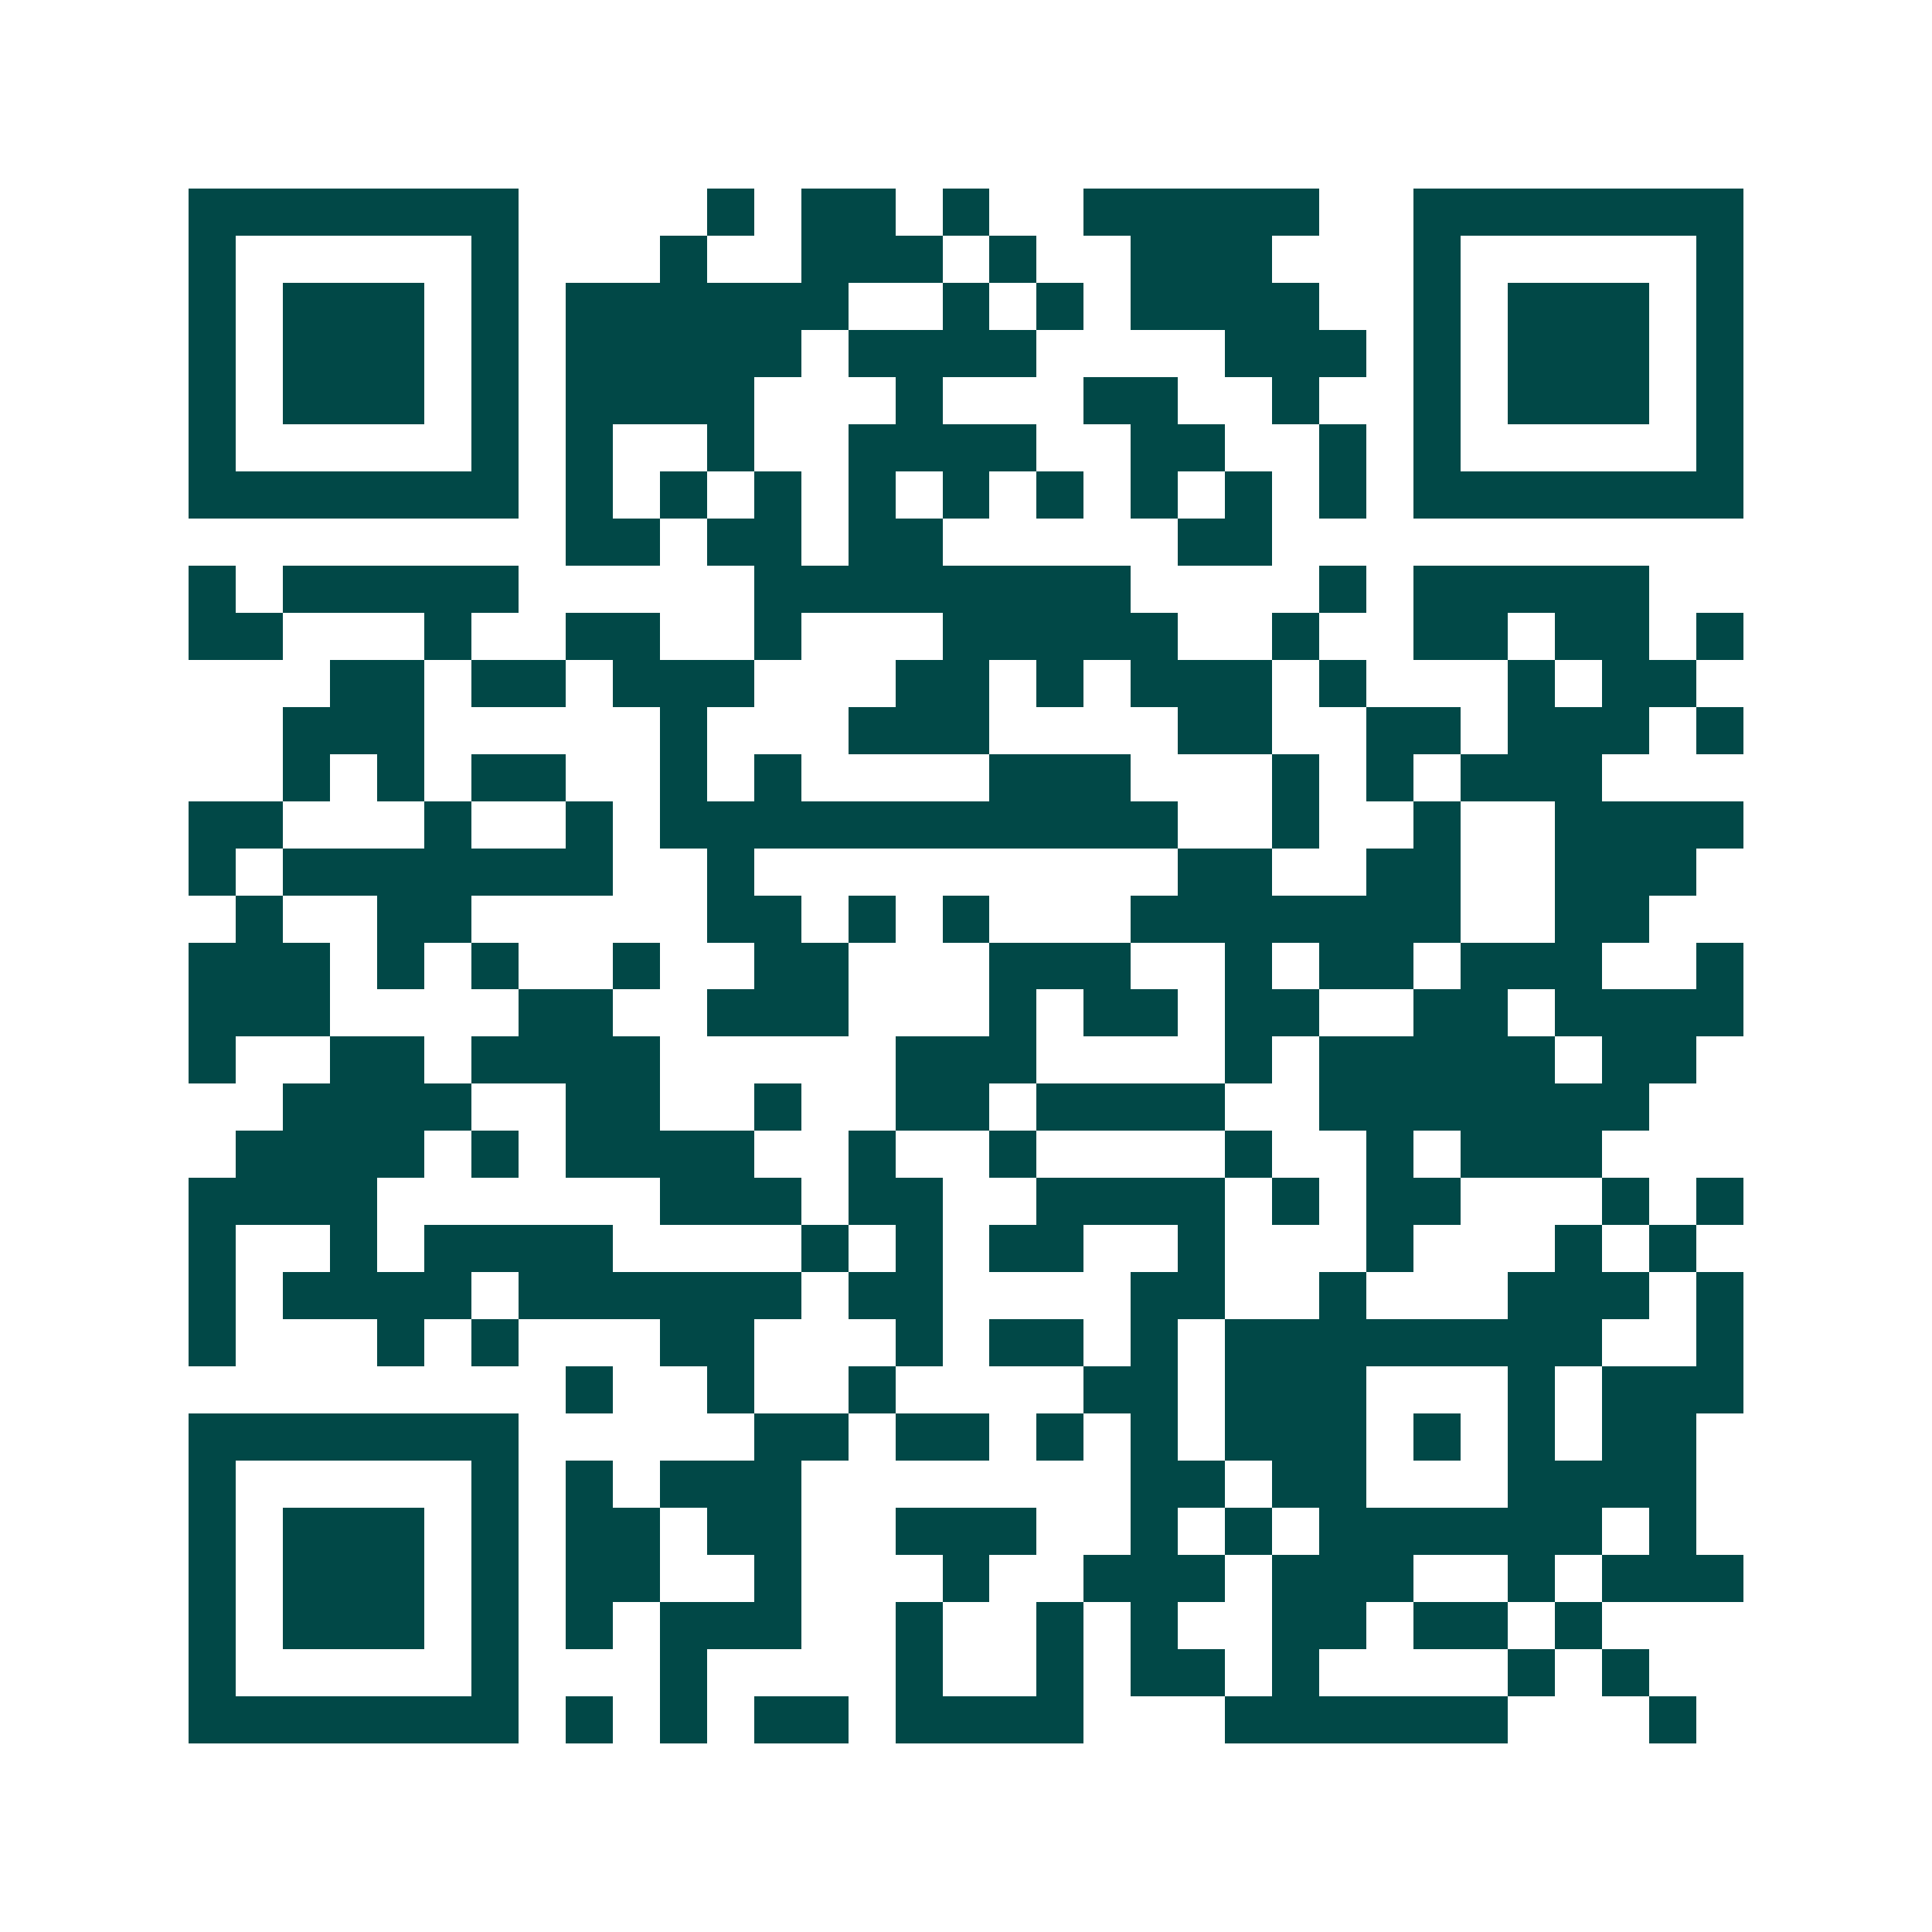 <svg xmlns="http://www.w3.org/2000/svg" width="200" height="200" viewBox="0 0 41 41" shape-rendering="crispEdges"><path fill="#ffffff" d="M0 0h41v41H0z"/><path stroke="#014847" d="M4 4.5h7m4 0h1m1 0h2m1 0h1m2 0h5m2 0h7M4 5.5h1m5 0h1m3 0h1m2 0h3m1 0h1m2 0h3m3 0h1m5 0h1M4 6.5h1m1 0h3m1 0h1m1 0h6m2 0h1m1 0h1m1 0h4m2 0h1m1 0h3m1 0h1M4 7.5h1m1 0h3m1 0h1m1 0h5m1 0h4m4 0h3m1 0h1m1 0h3m1 0h1M4 8.5h1m1 0h3m1 0h1m1 0h4m3 0h1m3 0h2m2 0h1m2 0h1m1 0h3m1 0h1M4 9.5h1m5 0h1m1 0h1m2 0h1m2 0h4m2 0h2m2 0h1m1 0h1m5 0h1M4 10.5h7m1 0h1m1 0h1m1 0h1m1 0h1m1 0h1m1 0h1m1 0h1m1 0h1m1 0h1m1 0h7M12 11.5h2m1 0h2m1 0h2m5 0h2M4 12.5h1m1 0h5m5 0h8m4 0h1m1 0h5M4 13.5h2m3 0h1m2 0h2m2 0h1m3 0h5m2 0h1m2 0h2m1 0h2m1 0h1M7 14.5h2m1 0h2m1 0h3m3 0h2m1 0h1m1 0h3m1 0h1m3 0h1m1 0h2M6 15.5h3m5 0h1m3 0h3m4 0h2m2 0h2m1 0h3m1 0h1M6 16.5h1m1 0h1m1 0h2m2 0h1m1 0h1m4 0h3m3 0h1m1 0h1m1 0h3M4 17.5h2m3 0h1m2 0h1m1 0h11m2 0h1m2 0h1m2 0h4M4 18.5h1m1 0h7m2 0h1m9 0h2m2 0h2m2 0h3M5 19.5h1m2 0h2m5 0h2m1 0h1m1 0h1m3 0h7m2 0h2M4 20.5h3m1 0h1m1 0h1m2 0h1m2 0h2m3 0h3m2 0h1m1 0h2m1 0h3m2 0h1M4 21.5h3m4 0h2m2 0h3m3 0h1m1 0h2m1 0h2m2 0h2m1 0h4M4 22.5h1m2 0h2m1 0h4m5 0h3m4 0h1m1 0h5m1 0h2M6 23.5h4m2 0h2m2 0h1m2 0h2m1 0h4m2 0h7M5 24.5h4m1 0h1m1 0h4m2 0h1m2 0h1m4 0h1m2 0h1m1 0h3M4 25.5h4m6 0h3m1 0h2m2 0h4m1 0h1m1 0h2m3 0h1m1 0h1M4 26.5h1m2 0h1m1 0h4m4 0h1m1 0h1m1 0h2m2 0h1m3 0h1m3 0h1m1 0h1M4 27.5h1m1 0h4m1 0h6m1 0h2m4 0h2m2 0h1m3 0h3m1 0h1M4 28.5h1m3 0h1m1 0h1m3 0h2m3 0h1m1 0h2m1 0h1m1 0h8m2 0h1M12 29.5h1m2 0h1m2 0h1m4 0h2m1 0h3m3 0h1m1 0h3M4 30.5h7m5 0h2m1 0h2m1 0h1m1 0h1m1 0h3m1 0h1m1 0h1m1 0h2M4 31.5h1m5 0h1m1 0h1m1 0h3m7 0h2m1 0h2m3 0h4M4 32.5h1m1 0h3m1 0h1m1 0h2m1 0h2m2 0h3m2 0h1m1 0h1m1 0h6m1 0h1M4 33.5h1m1 0h3m1 0h1m1 0h2m2 0h1m3 0h1m2 0h3m1 0h3m2 0h1m1 0h3M4 34.5h1m1 0h3m1 0h1m1 0h1m1 0h3m2 0h1m2 0h1m1 0h1m2 0h2m1 0h2m1 0h1M4 35.5h1m5 0h1m3 0h1m4 0h1m2 0h1m1 0h2m1 0h1m4 0h1m1 0h1M4 36.5h7m1 0h1m1 0h1m1 0h2m1 0h4m3 0h6m3 0h1"/></svg>
